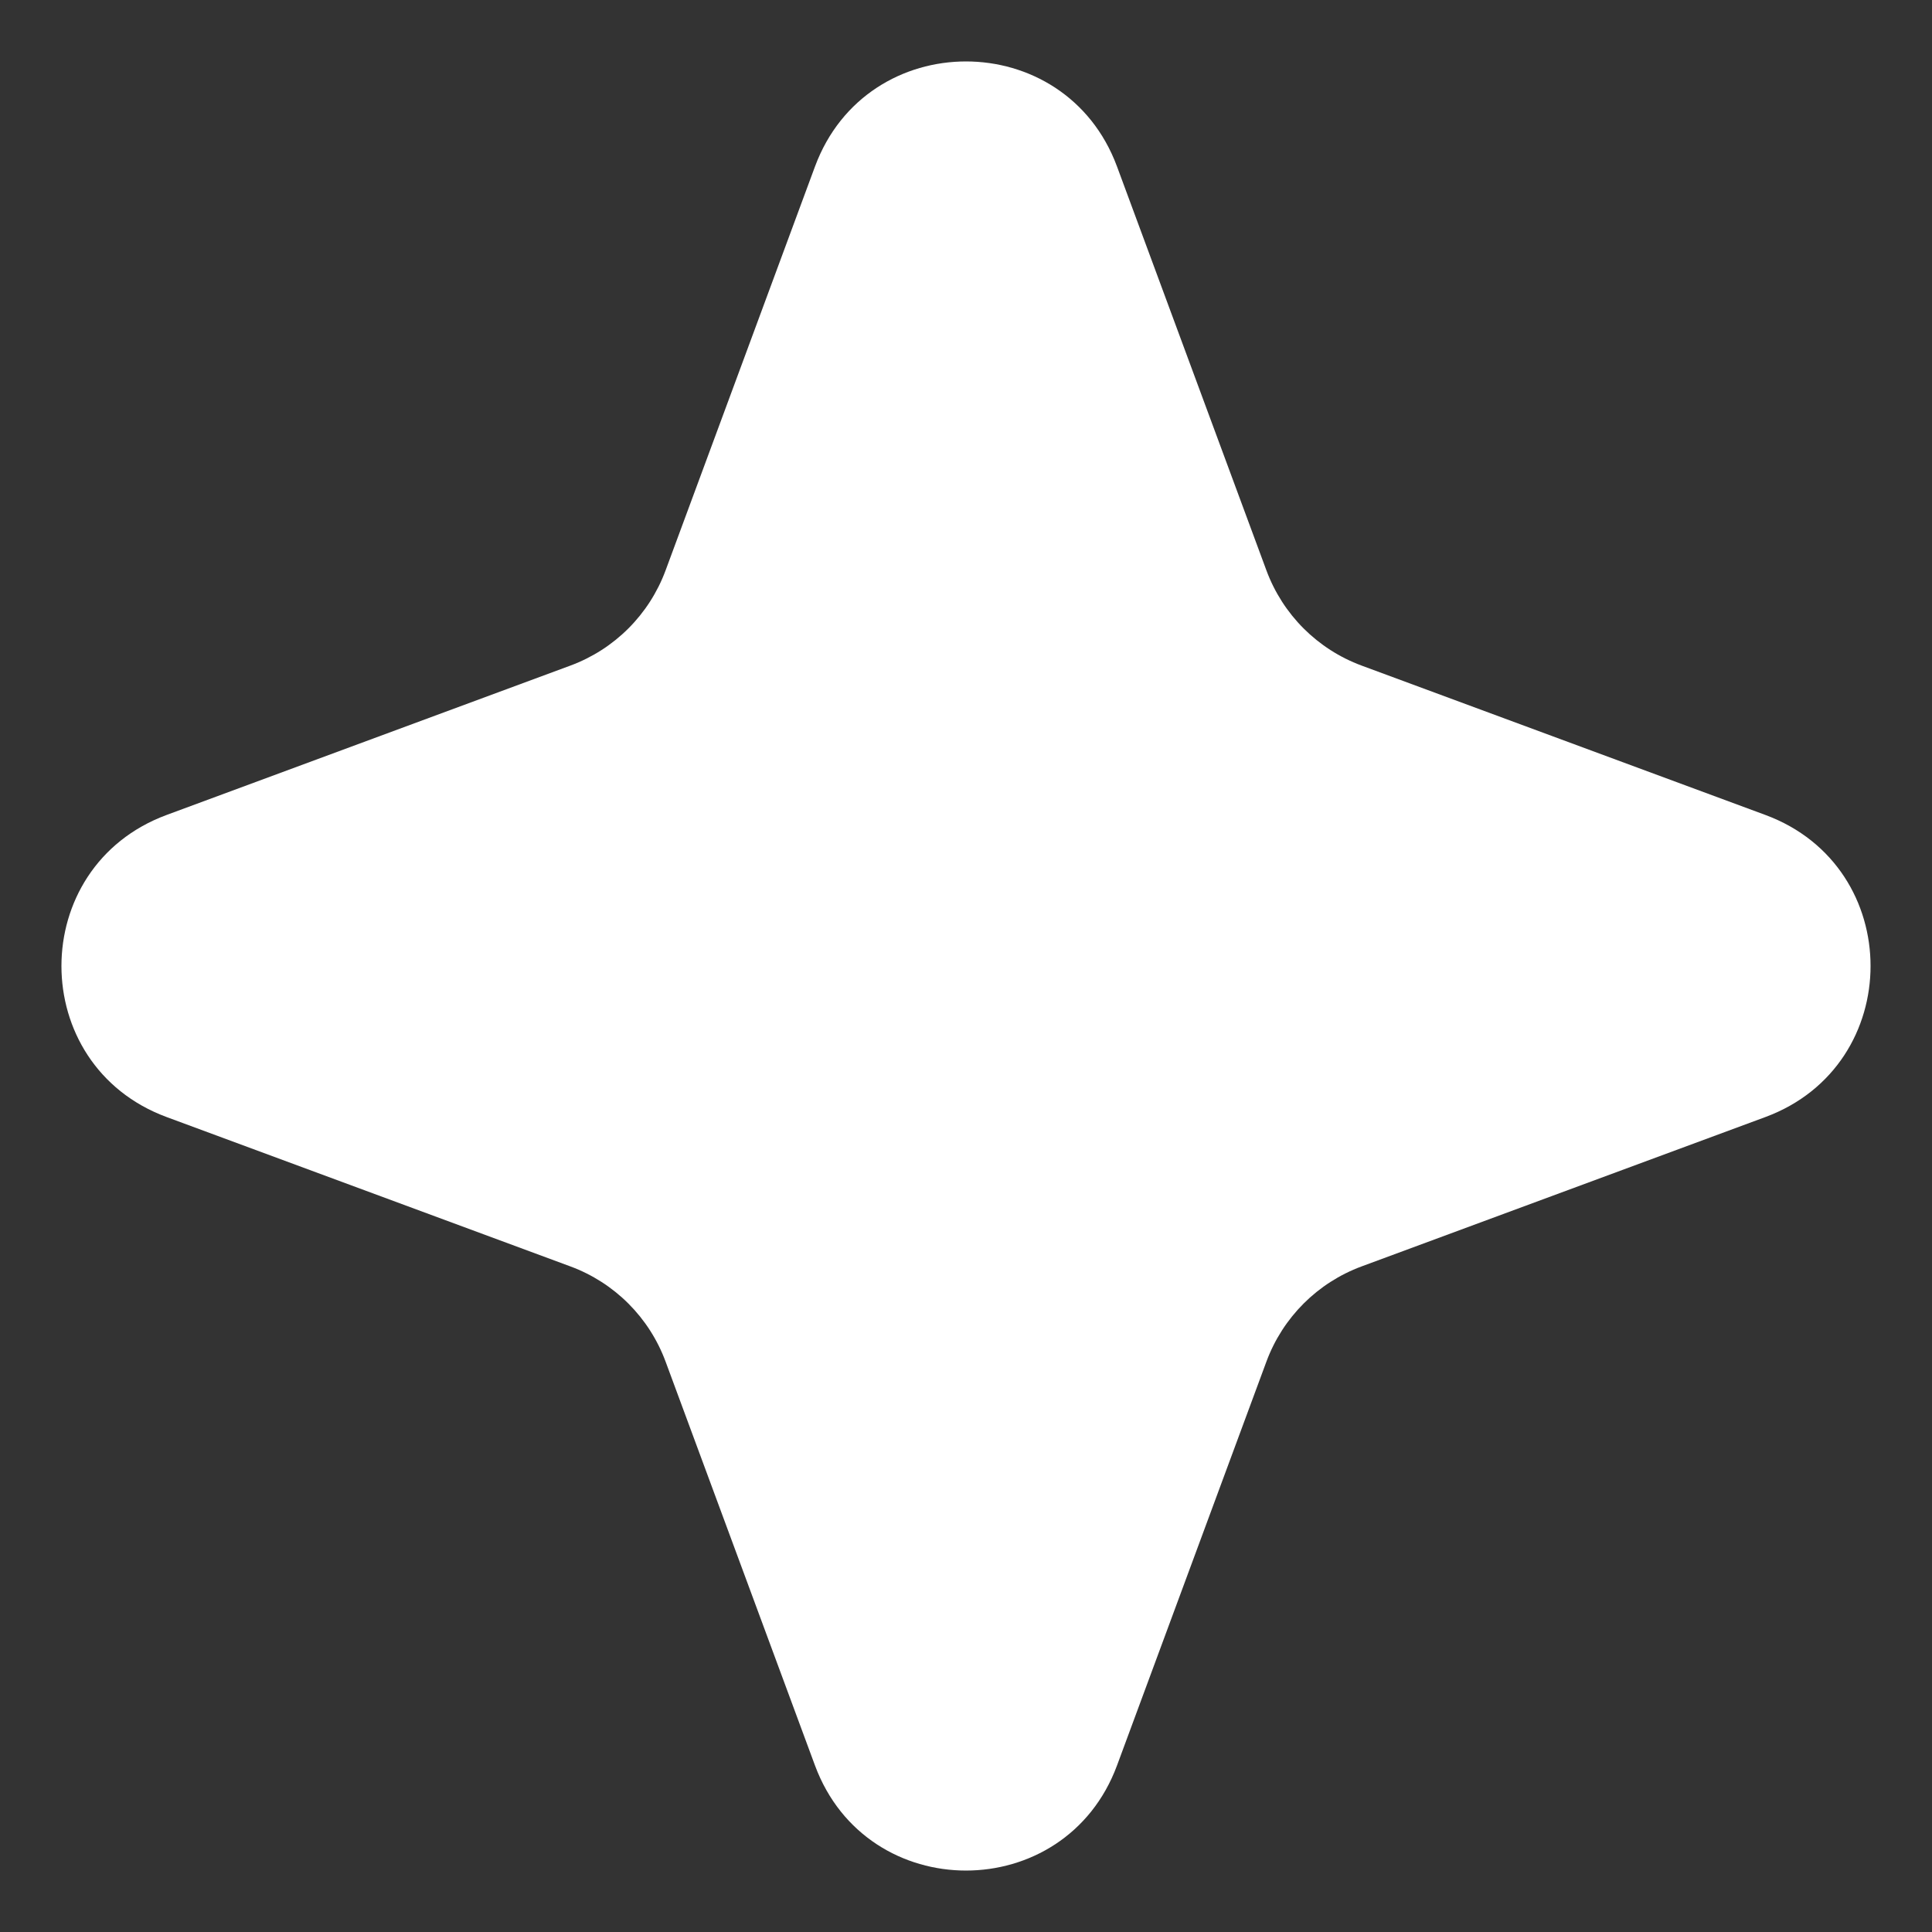 <?xml version="1.0" encoding="UTF-8"?> <svg xmlns="http://www.w3.org/2000/svg" width="24" height="24" viewBox="0 0 24 24" fill="none"><rect x="0" y="0" width="24" height="24" fill="#333333" stroke="none"/> <path d="M10.124 2.069C10.769 0.328 13.231 0.328 13.876 2.069L15.732 7.086C15.935 7.634 16.366 8.065 16.914 8.268L21.931 10.124C23.672 10.769 23.672 13.231 21.931 13.876L16.914 15.732C16.366 15.935 15.935 16.366 15.732 16.914L13.876 21.931C13.231 23.672 10.769 23.672 10.124 21.931L8.268 16.914C8.065 16.366 7.634 15.935 7.086 15.732L2.069 13.876C0.328 13.231 0.328 10.769 2.069 10.124L7.086 8.268C7.634 8.065 8.065 7.634 8.268 7.086L10.124 2.069Z" fill="white"></path> </svg> 